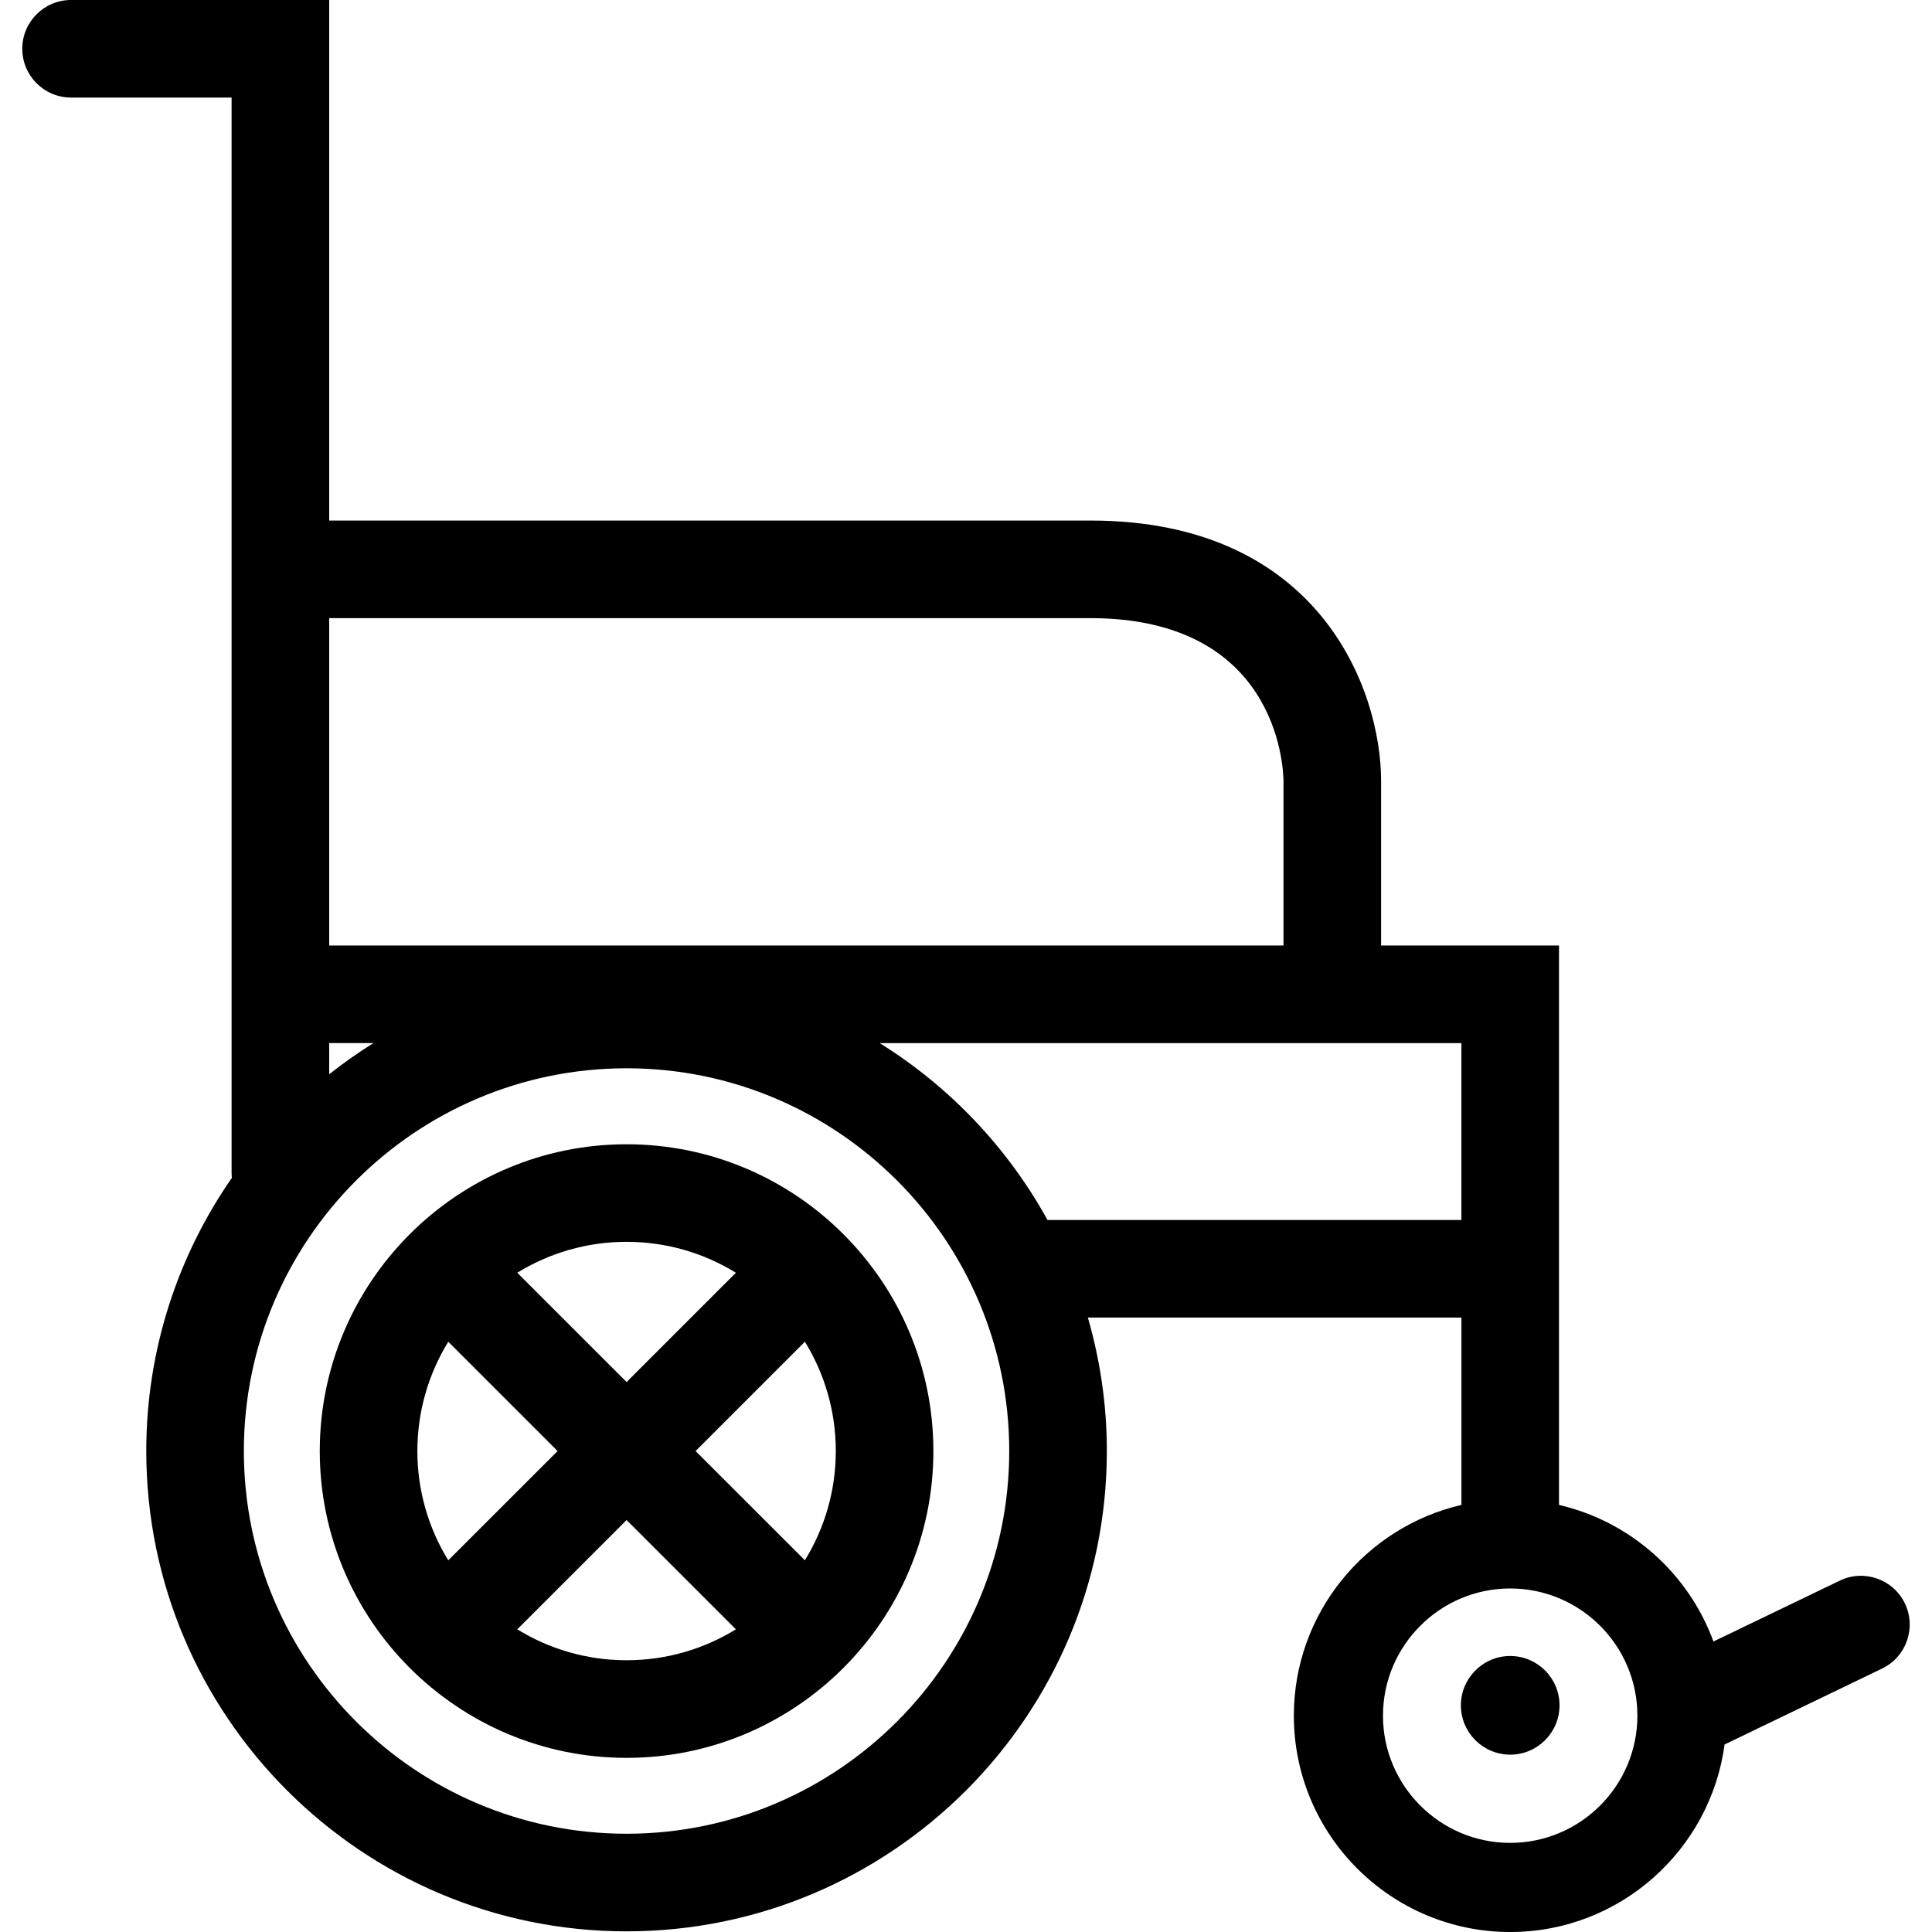 <?xml version="1.0" encoding="utf-8"?>
<!DOCTYPE svg PUBLIC "-//W3C//DTD SVG 1.1//EN" "http://www.w3.org/Graphics/SVG/1.1/DTD/svg11.dtd">
<svg xmlns="http://www.w3.org/2000/svg" xmlns:xlink="http://www.w3.org/1999/xlink" version="1.1" id="Ebene_1" x="0px" y="0px" width="50" height="50" viewBox="0 0 100 100" enable-background="new 0 0 100 100" xml:space="preserve">
<g>
	<path d="M32.432,59.227c-8.756,0-15.881,7.123-15.881,15.879s7.125,15.881,15.881,15.881c8.756,0,15.88-7.125,15.88-15.881   S41.188,59.227,32.432,59.227z M36.003,75.105l5.658-5.658c1.013,1.648,1.6,3.586,1.6,5.658c0,2.07-0.587,4.009-1.601,5.655   L36.003,75.105z M38.089,65.877l-5.657,5.657l-5.659-5.657c1.648-1.014,3.585-1.6,5.659-1.6   C34.505,64.277,36.441,64.863,38.089,65.877z M23.203,80.762c-1.014-1.646-1.6-3.585-1.6-5.656s0.586-4.01,1.6-5.657l5.657,5.657   L23.203,80.762z M26.774,84.334l5.658-5.657l5.657,5.657c-1.648,1.014-3.586,1.6-5.657,1.6   C30.359,85.934,28.422,85.348,26.774,84.334z"/>
	<path d="M98.596,82.992c-0.607-1.256-2.115-1.784-3.371-1.178l-6.537,3.149c-1.287-3.519-4.293-6.212-7.996-7.069   c0-0.013,0.002-0.023,0.002-0.037V48.938h-9.209v-8.524c0-4.66-3.146-13.471-15.049-13.471H17.04V-0.001H3.679   c-1.395,0-2.526,1.131-2.526,2.525c0,1.395,1.131,2.526,2.526,2.526h8.308v55.652c0,0.089,0.006,0.176,0.015,0.262   c-2.79,4.019-4.431,8.892-4.431,14.142c0,13.707,11.153,24.86,24.861,24.86S57.29,88.812,57.29,75.105   c0-2.396-0.347-4.713-0.983-6.907h19.336v9.659c0,0.015,0,0.025,0.002,0.037c-4.963,1.149-8.676,5.603-8.676,10.908   c0,6.176,5.023,11.199,11.199,11.199c5.668,0,10.361-4.234,11.096-9.707l8.154-3.931C98.674,85.758,99.2,84.249,98.596,82.992z    M56.436,31.995c9.602,0,9.983,7.573,9.998,8.419v8.524H17.04V31.995H56.436z M19.33,53.99c-0.795,0.494-1.559,1.035-2.29,1.613   V53.99H19.33z M32.432,94.914c-10.923,0-19.81-8.887-19.81-19.809c0-10.924,8.887-19.811,19.81-19.811   c10.922,0,19.806,8.887,19.806,19.811C52.238,86.027,43.354,94.914,32.432,94.914z M54.218,63.146   c-2.063-3.744-5.064-6.9-8.685-9.155h30.109v9.155H54.218z M78.168,95.387c-3.63,0-6.585-2.953-6.585-6.584   c0-3.63,2.955-6.584,6.585-6.584c3.631,0,6.583,2.954,6.583,6.584C84.751,92.434,81.799,95.387,78.168,95.387z"/>
	<path d="M78.168,85.714c-1.408,0-2.553,1.146-2.553,2.554c0,1.407,1.145,2.553,2.553,2.553c1.407,0,2.553-1.146,2.553-2.553   C80.721,86.859,79.575,85.714,78.168,85.714z"/>
</g>
</svg>
